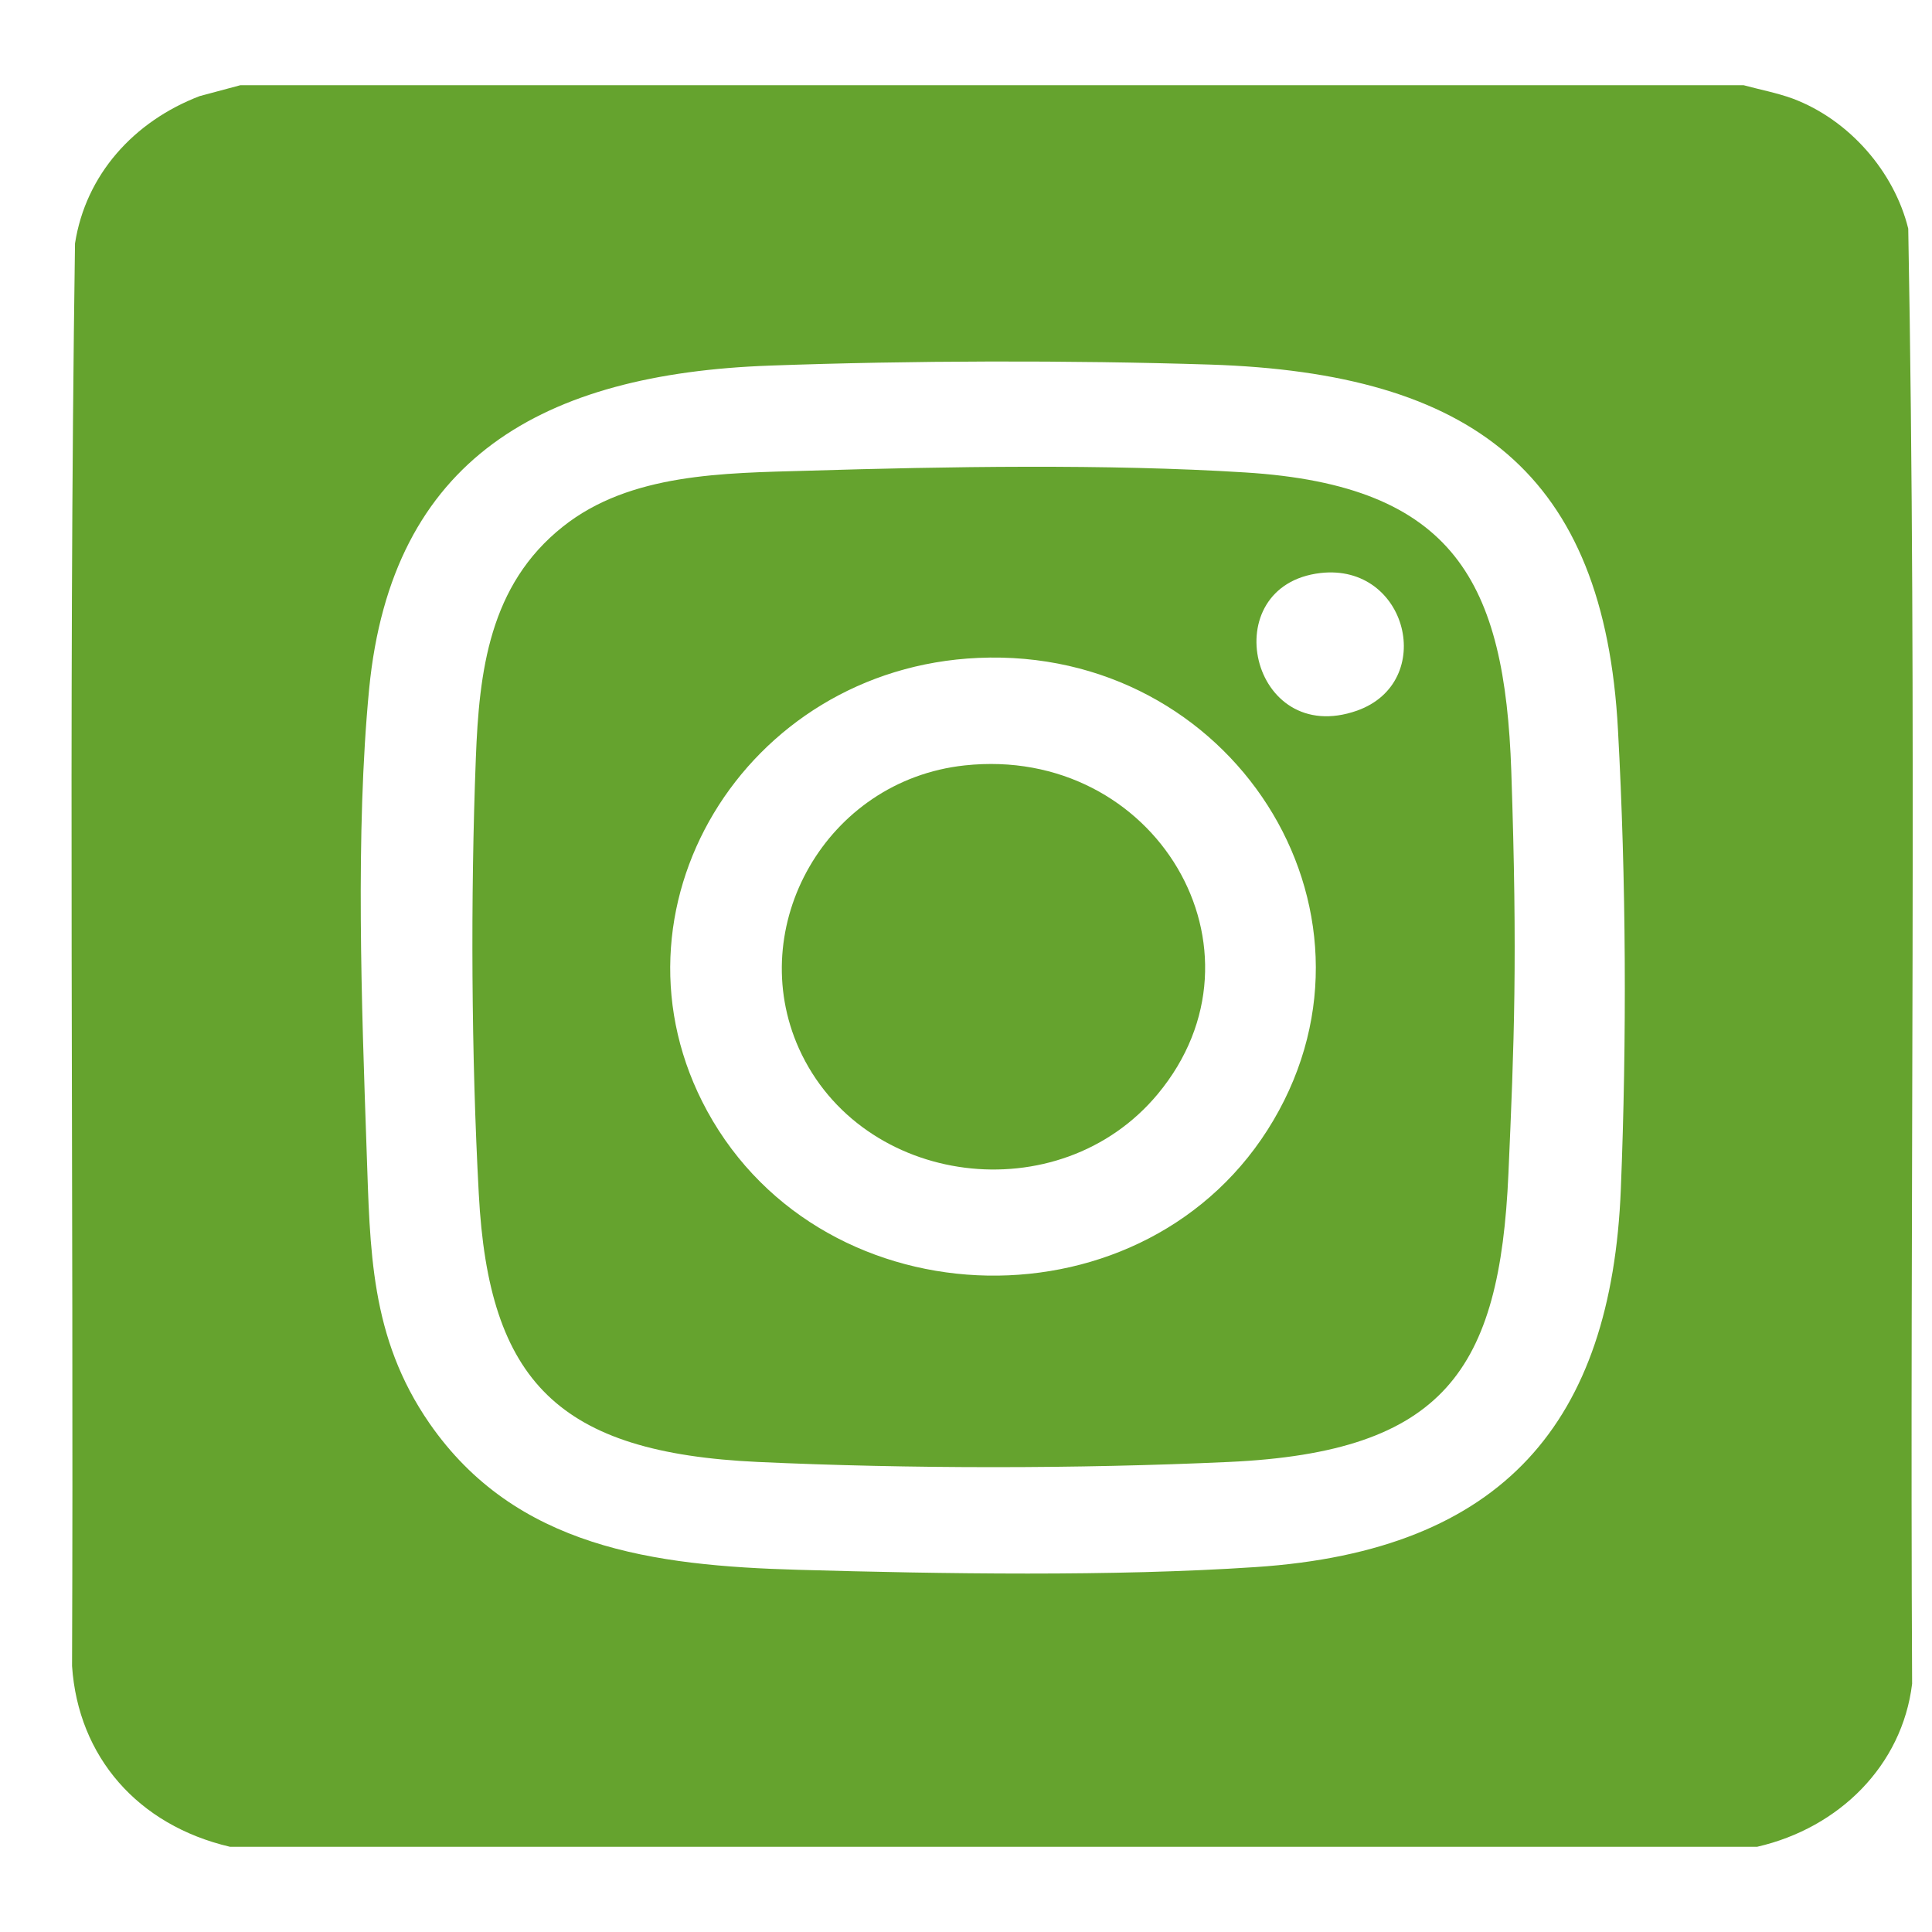 <svg xmlns="http://www.w3.org/2000/svg" width="16" height="16" viewBox="0.0 0.0 17.0 16.0" fill="none">
<path d="M15.343 0.25C15.487 0.289 15.632 0.316 15.773 0.367C16.273 0.554 16.668 1.012 16.791 1.512C16.869 5.774 16.803 10.048 16.825 14.316C16.738 15.033 16.185 15.584 15.462 15.75H2.023C1.212 15.56 0.688 14.958 0.634 14.16C0.65 9.988 0.6 5.81 0.66 1.642C0.754 1.039 1.175 0.569 1.756 0.346L2.114 0.25H15.339H15.343ZM6.773 2.717C4.778 2.789 3.446 3.53 3.248 5.563C3.126 6.831 3.182 8.343 3.226 9.623C3.257 10.497 3.254 11.265 3.779 12.024C4.536 13.117 5.749 13.277 7.024 13.313C8.29 13.349 9.798 13.373 11.048 13.289C13.235 13.145 14.18 12.006 14.262 9.964C14.315 8.642 14.309 7.244 14.237 5.925C14.117 3.66 12.955 2.783 10.649 2.708C9.408 2.669 8.014 2.672 6.773 2.717Z" fill="#65A32E" />
<path d="M7.103 3.642C8.328 3.605 9.742 3.581 10.954 3.657C12.804 3.771 13.241 4.63 13.298 6.283C13.354 7.937 13.323 8.684 13.273 9.825C13.197 11.554 12.71 12.277 10.813 12.364C9.487 12.425 7.995 12.425 6.669 12.364C4.916 12.283 4.3 11.66 4.213 10.006C4.147 8.789 4.14 7.392 4.187 6.172C4.216 5.41 4.304 4.648 4.954 4.133C5.545 3.663 6.371 3.663 7.103 3.642ZM11.62 4.542C10.681 4.651 11.001 6.084 11.941 5.753C12.644 5.503 12.387 4.455 11.62 4.542ZM8.607 5.289C6.547 5.38 5.259 7.512 6.223 9.277C7.257 11.166 10.109 11.22 11.205 9.358C12.305 7.491 10.835 5.19 8.607 5.289Z" fill="#65A32E" />
<path d="M8.488 6.235C10.165 6.054 11.239 7.861 10.187 9.127C9.32 10.169 7.58 9.946 7.03 8.726C6.549 7.654 7.269 6.367 8.488 6.235Z" fill="#65A32E" />
</svg>